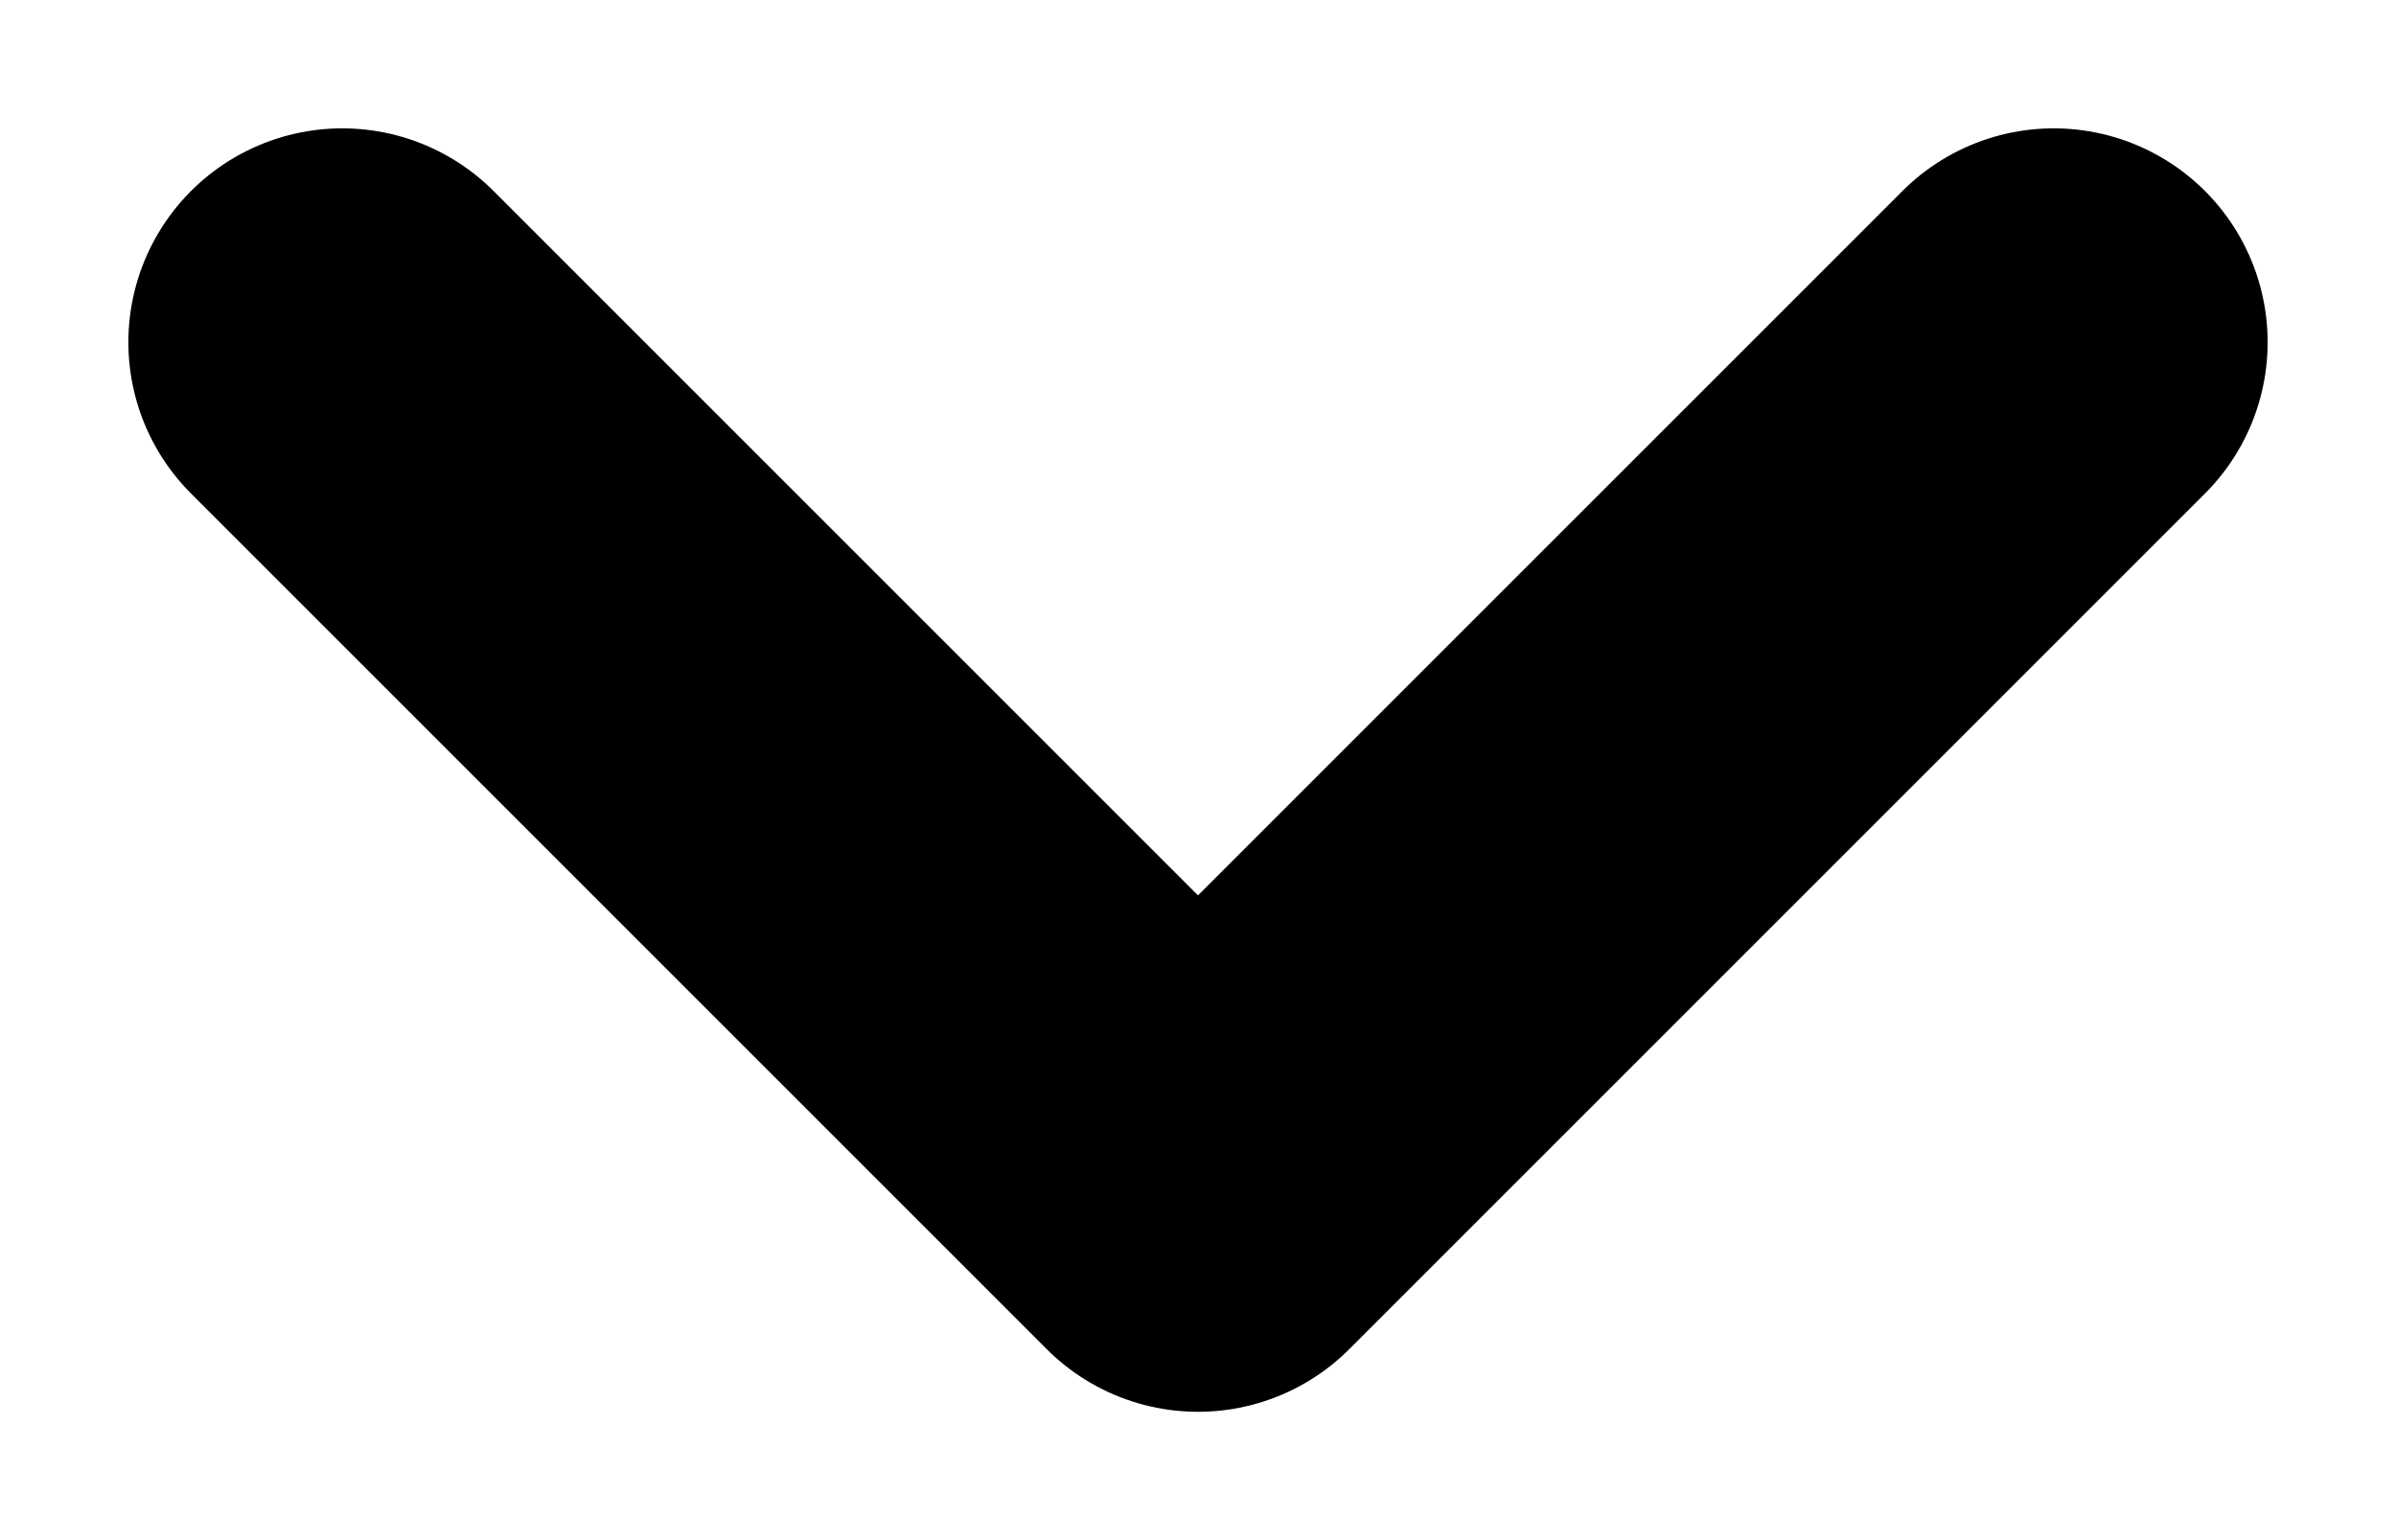 <svg width="14" height="9" viewBox="0 0 14 9" fill="none" xmlns="http://www.w3.org/2000/svg">
<path d="M2 2L7 7L12 2" stroke="black" stroke-width="2.5" stroke-linecap="round" stroke-linejoin="round"/>
</svg>
